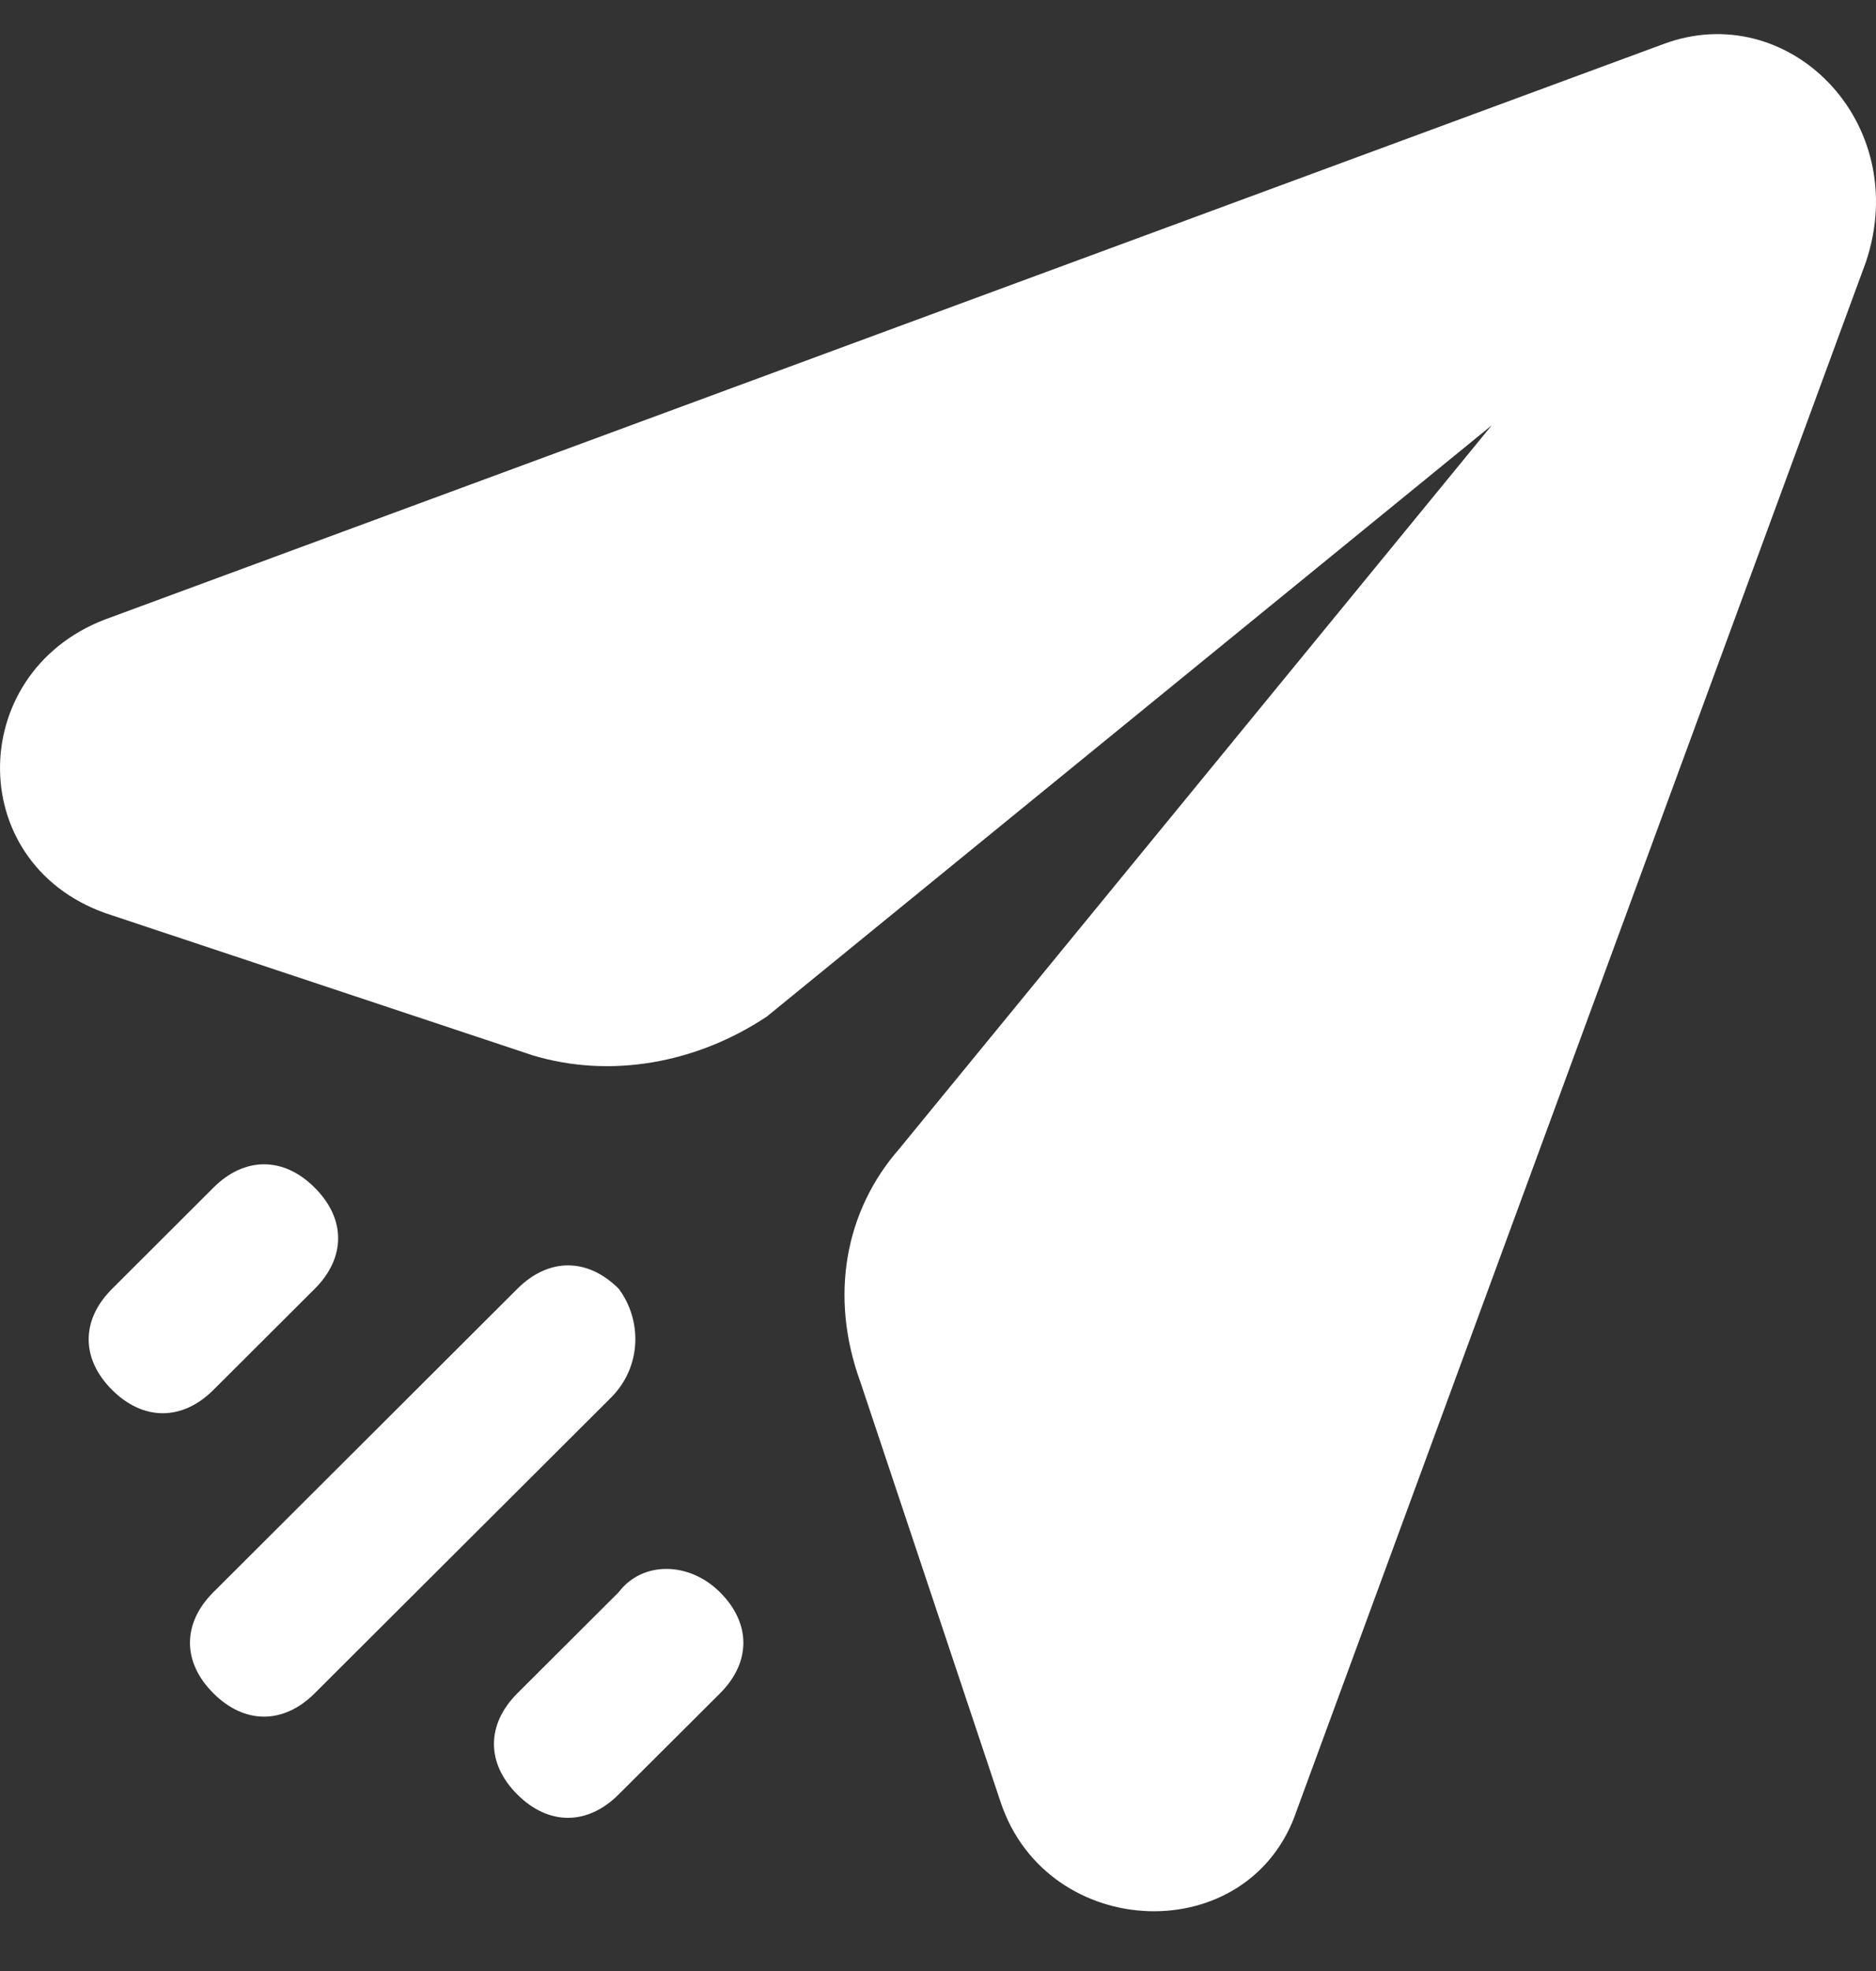 <svg width="20" height="21" viewBox="0 0 20 21" fill="none" xmlns="http://www.w3.org/2000/svg">
<rect x="0" y="0" width="20" height="21" fill="#333333" stroke="none"/>
<g id="Group 1430104923">
<g id="Group 1430104915">
<g id="Group 1430104913">
<path id="Vector" d="M3.355 13.732C3.688 13.4 3.688 12.986 3.355 12.654C3.023 12.322 2.607 12.322 2.275 12.654L1.195 13.732C0.862 14.063 0.862 14.477 1.195 14.809C1.527 15.14 1.943 15.14 2.275 14.809L3.355 13.732Z" fill="white"/>
<path id="Vector_2" d="M6.596 13.731C6.264 13.399 5.848 13.399 5.516 13.731L2.275 16.964C1.942 17.295 1.942 17.71 2.275 18.041C2.607 18.373 3.023 18.373 3.355 18.041L6.513 14.892C6.845 14.56 6.845 14.063 6.596 13.731Z" fill="white"/>
<path id="Vector_3" d="M17.732 0.47L1.112 6.603C-0.384 7.183 -0.384 9.256 1.195 9.753L5.682 11.245C6.513 11.494 7.427 11.328 8.175 10.831L15.904 4.531L9.588 12.239C9.006 12.903 8.84 13.814 9.173 14.726L10.668 19.202C11.167 20.694 13.328 20.777 13.826 19.285L19.893 2.79C20.391 1.299 19.062 -0.028 17.732 0.47Z" fill="white"/>
<path id="Vector_4" d="M6.595 16.965L5.515 18.042C5.183 18.374 5.183 18.788 5.515 19.119C5.847 19.451 6.263 19.451 6.595 19.119L7.676 18.042C8.008 17.71 8.008 17.296 7.676 16.965C7.343 16.633 6.845 16.633 6.595 16.965Z" fill="white"/>
</g>
</g>
</g>
</svg>
